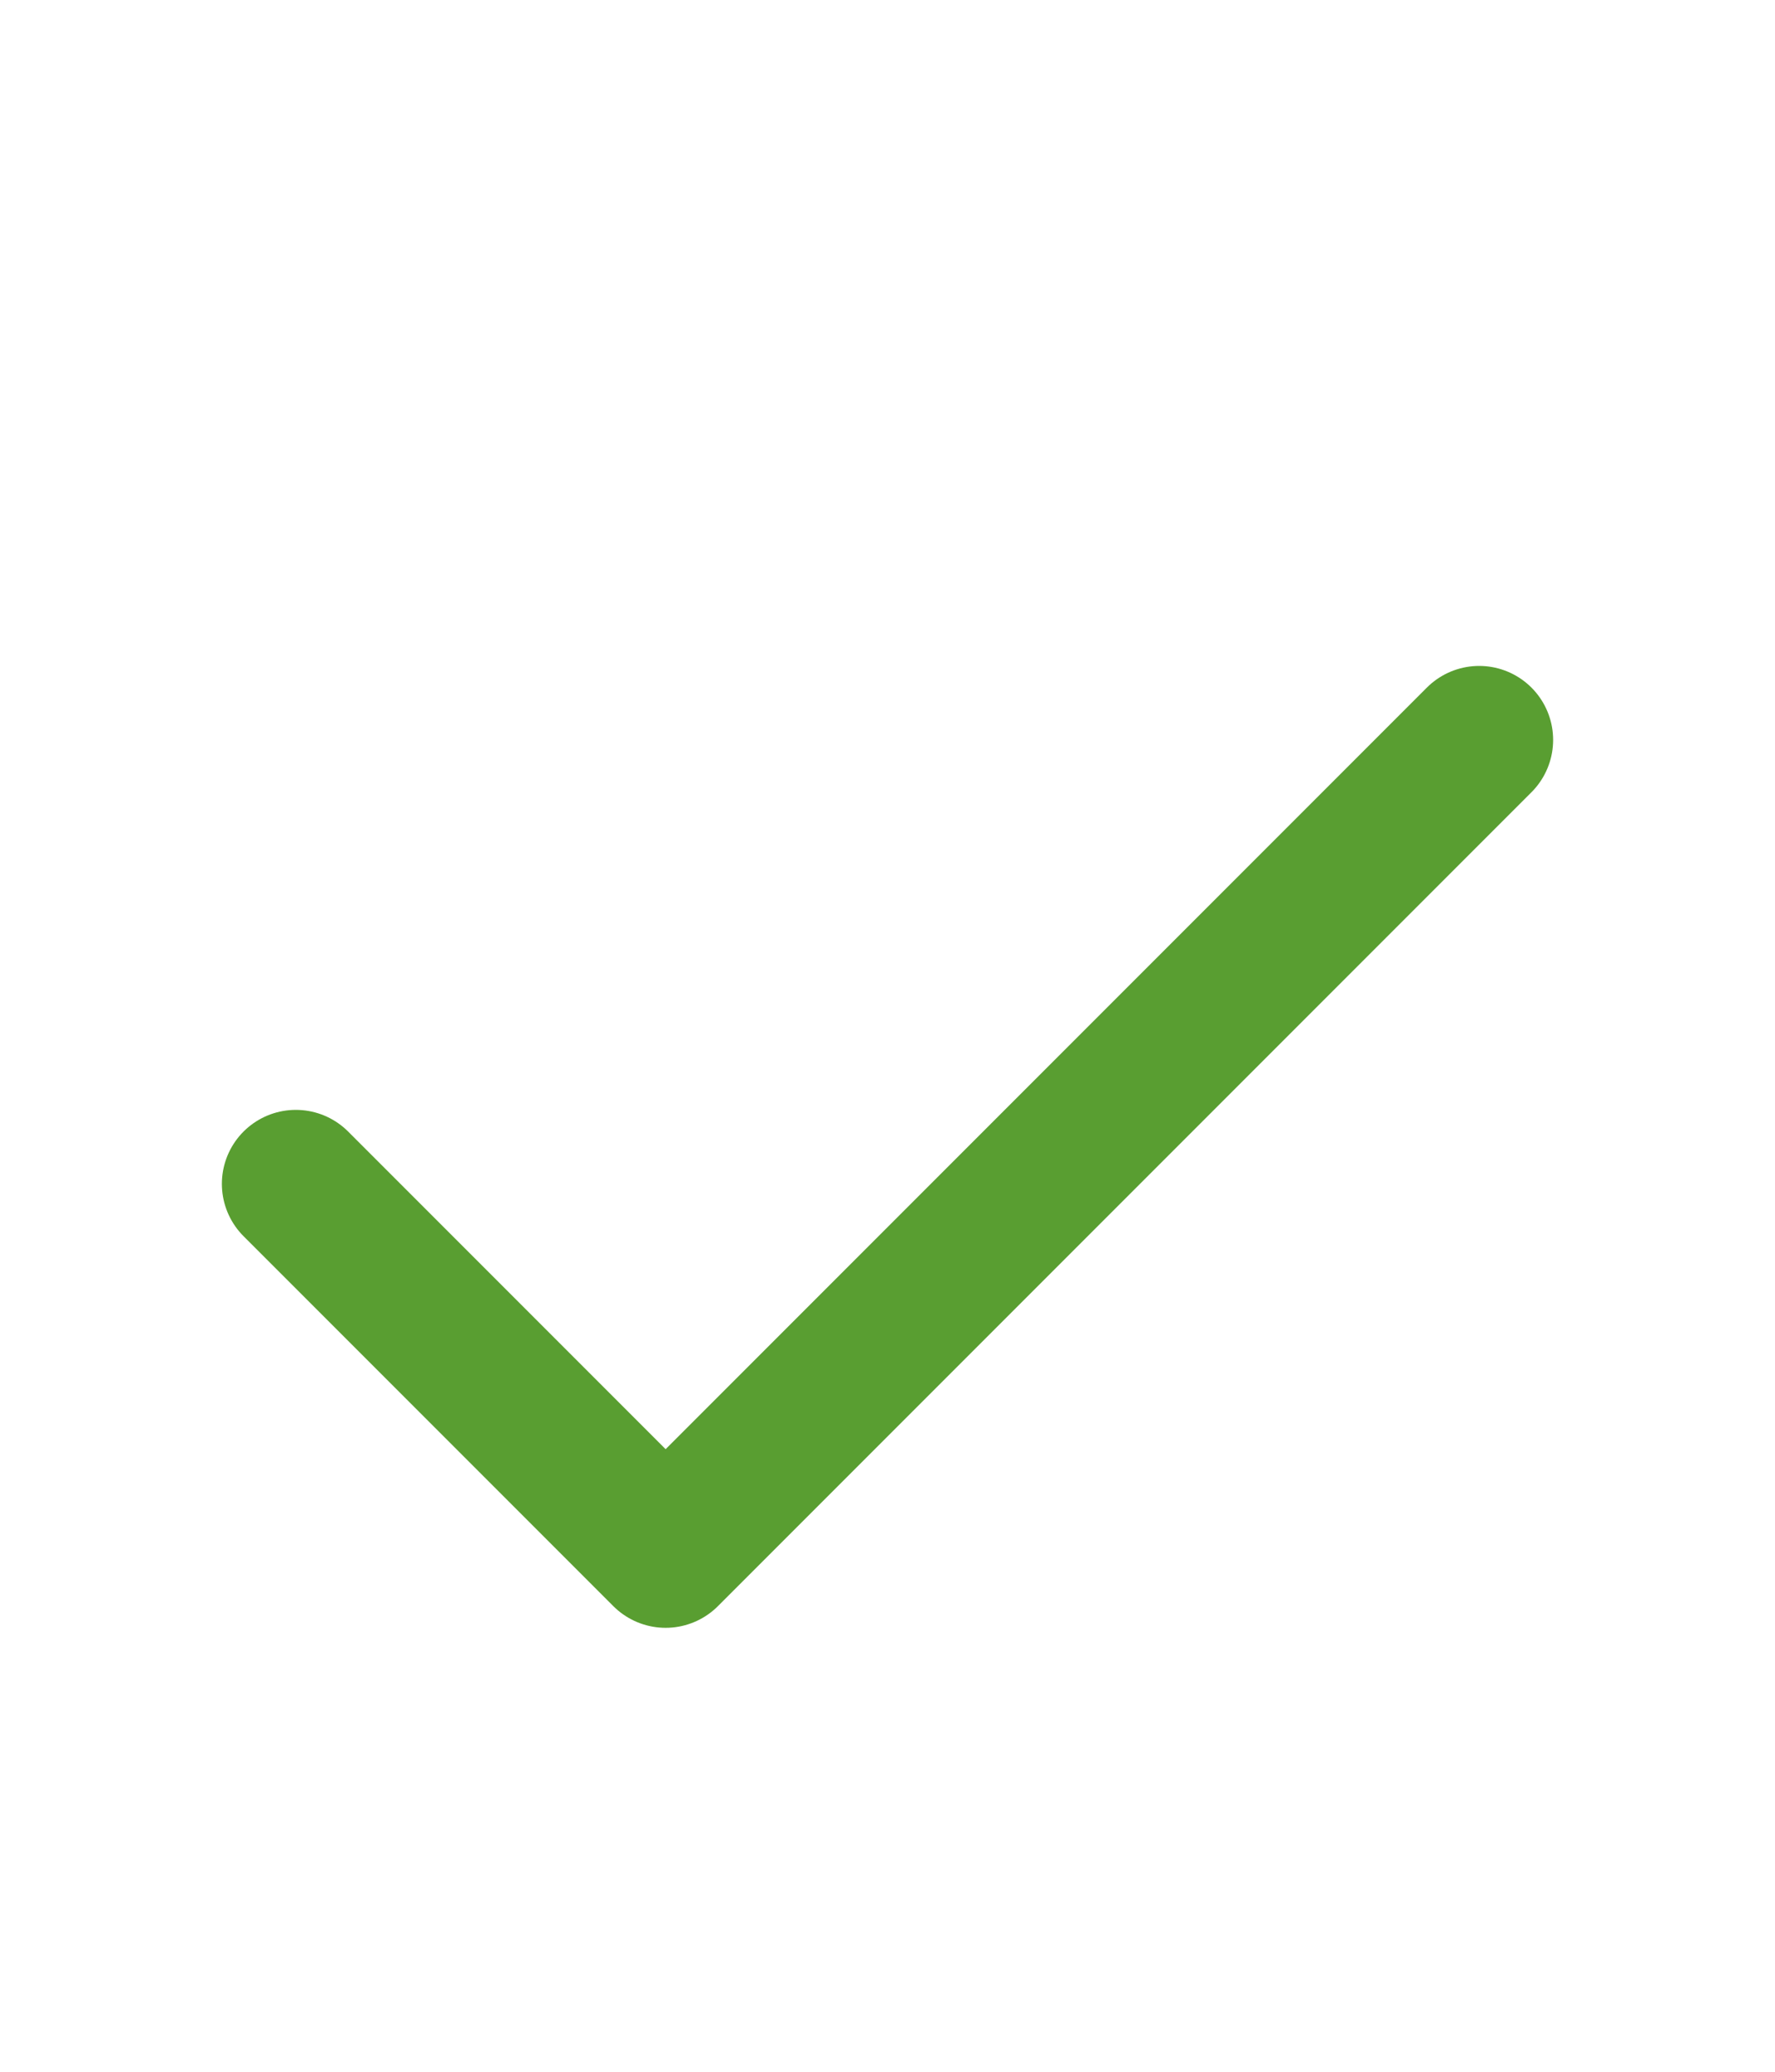 <svg width="24" height="28" viewBox="0 0 24 28" fill="none" xmlns="http://www.w3.org/2000/svg">
<path d="M20 10L9 21L4 16" stroke="#599E31" stroke-width="2" stroke-linecap="round" stroke-linejoin="round"/>
</svg>
